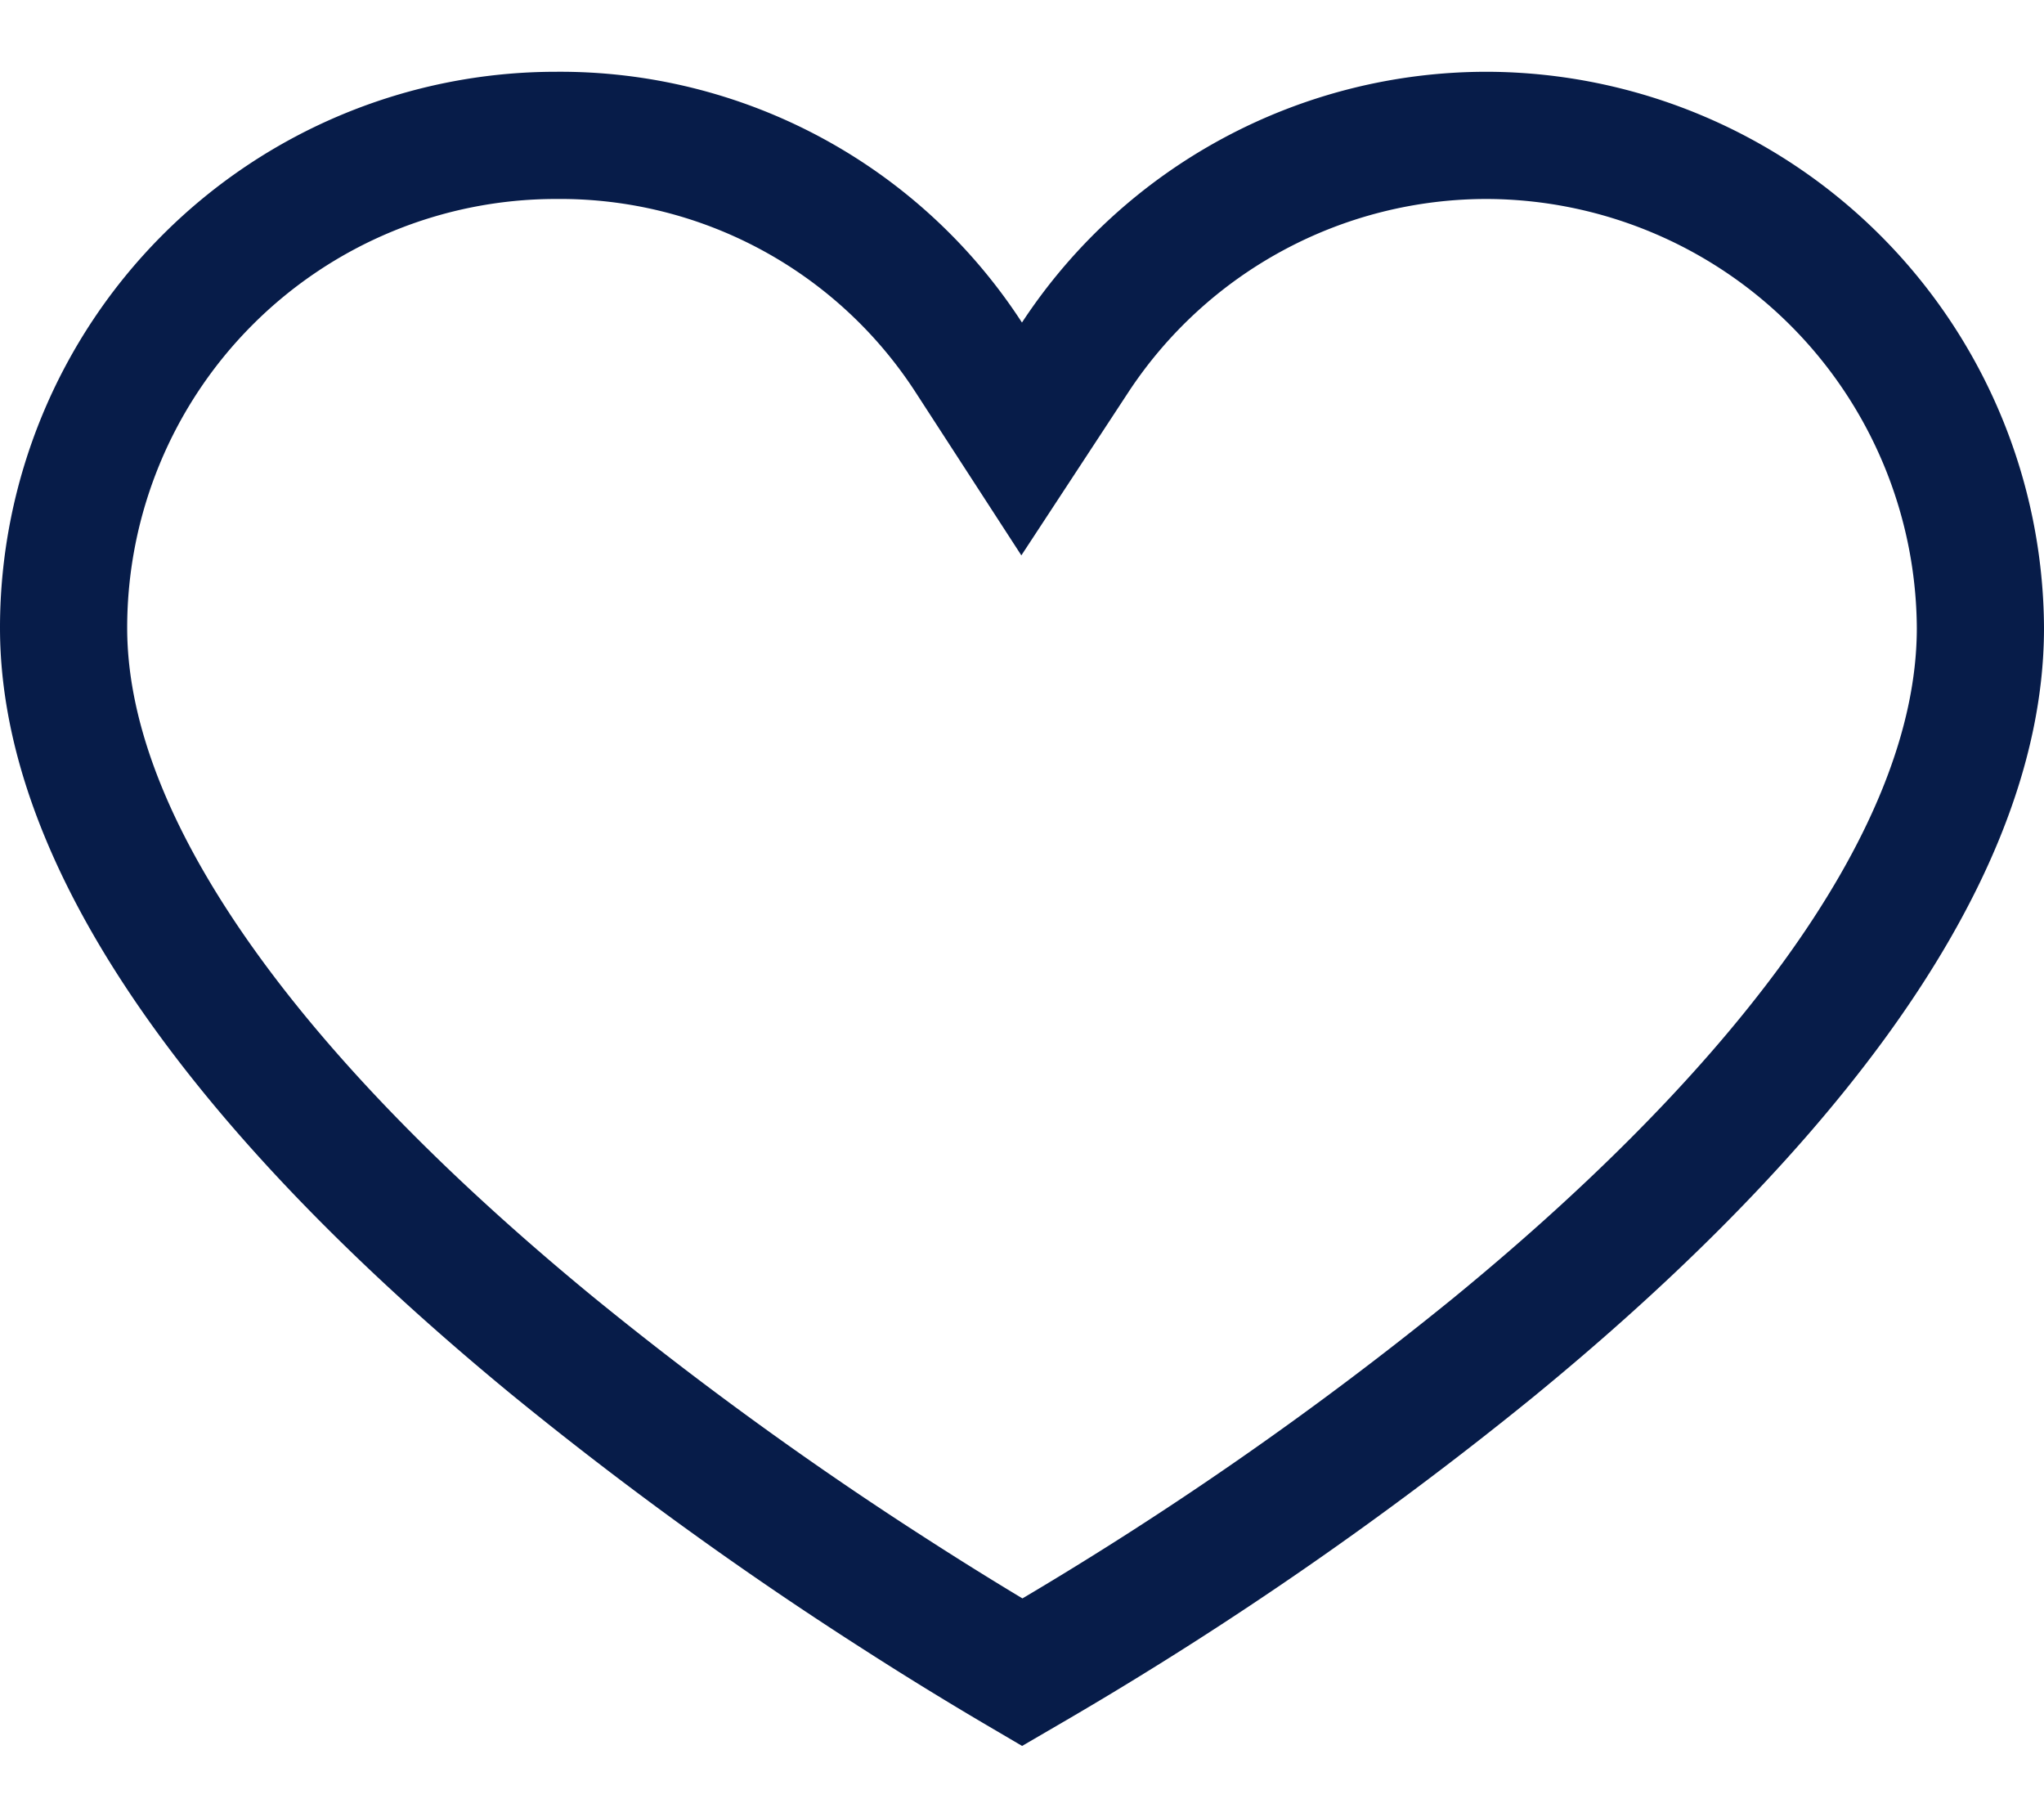 <svg xmlns="http://www.w3.org/2000/svg" width="18" height="16" fill="none" viewBox="0 0 18 16">
  <path stroke="#071C49" stroke-width="1.12" d="m9.105 14.664-.103.06a31.804 31.804 0 0 1-1.106-.68 32.582 32.582 0 0 1-3.04-2.202C3.75 10.932 2.664 9.89 1.858 8.79 1.048 7.685.56 6.577.56 5.528a4.336 4.336 0 0 1 4.336-4.336H4.9a4.288 4.288 0 0 1 3.63 1.953l.467.72.471-.718a4.336 4.336 0 0 1 3.634-1.955A4.36 4.36 0 0 1 17.44 5.53c0 1.067-.49 2.184-1.298 3.29-.806 1.102-1.891 2.144-2.997 3.049a31.845 31.845 0 0 1-4.04 2.795Z"/>
</svg>